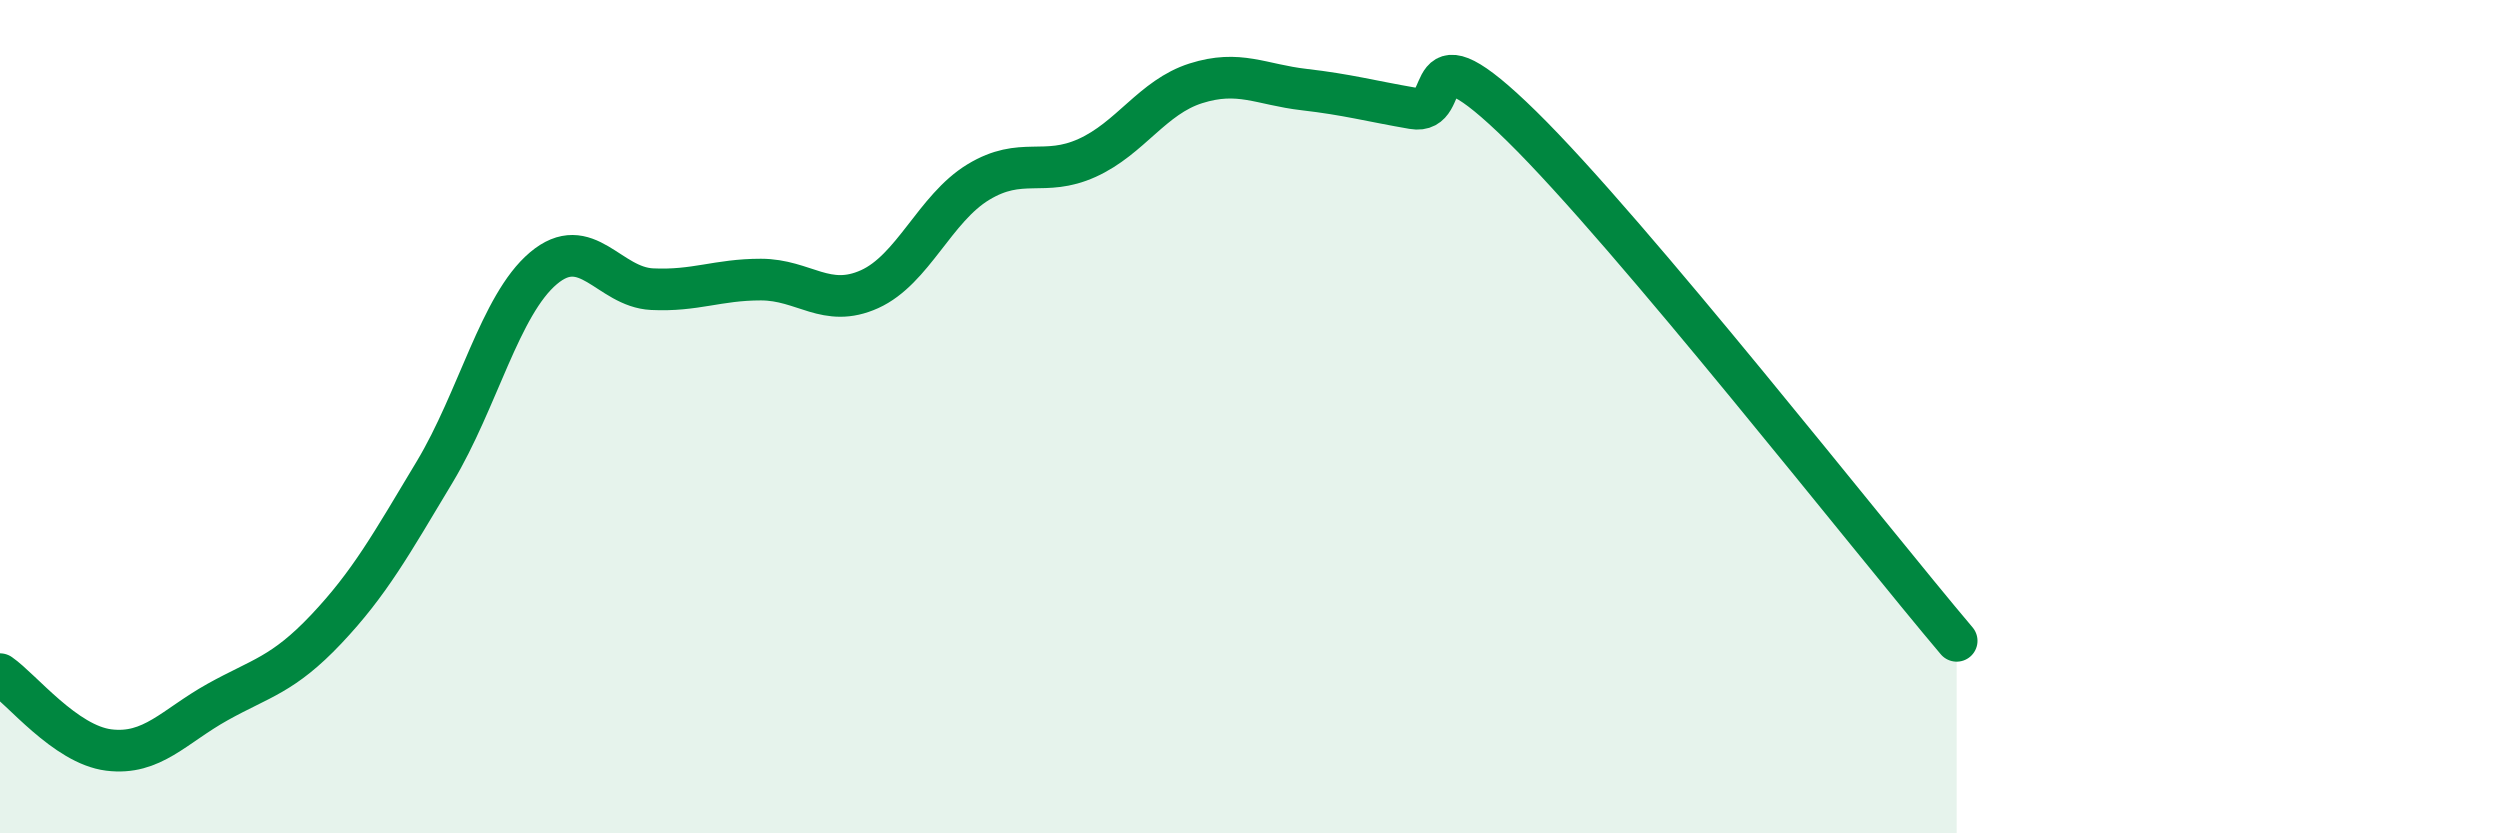 
    <svg width="60" height="20" viewBox="0 0 60 20" xmlns="http://www.w3.org/2000/svg">
      <path
        d="M 0,16.18 C 0.52,16.54 1.57,17.87 2.61,18 C 3.65,18.13 4.18,17.43 5.22,16.85 C 6.26,16.27 6.79,16.2 7.83,15.1 C 8.87,14 9.39,13.06 10.43,11.33 C 11.47,9.6 12,7.32 13.04,6.44 C 14.08,5.56 14.61,6.89 15.65,6.94 C 16.69,6.99 17.22,6.71 18.26,6.71 C 19.3,6.71 19.83,7.41 20.87,6.94 C 21.91,6.47 22.44,5 23.48,4.37 C 24.52,3.74 25.05,4.26 26.09,3.79 C 27.13,3.32 27.66,2.33 28.7,2 C 29.74,1.67 30.26,2.03 31.3,2.15 C 32.34,2.27 32.87,2.42 33.91,2.6 C 34.95,2.78 33.91,0.47 36.52,3.03 C 39.13,5.59 44.87,12.91 46.96,15.38L46.96 20L0 20Z"
        fill="#008740"
        opacity="0.1"
        stroke-linecap="round"
        stroke-linejoin="round"
      />
      <path
        d="M 0,16.18 C 0.52,16.54 1.57,17.87 2.61,18 C 3.65,18.13 4.18,17.43 5.22,16.85 C 6.26,16.27 6.79,16.2 7.83,15.1 C 8.87,14 9.39,13.06 10.43,11.33 C 11.47,9.6 12,7.32 13.04,6.44 C 14.08,5.56 14.61,6.89 15.65,6.94 C 16.69,6.99 17.22,6.71 18.26,6.71 C 19.3,6.71 19.83,7.41 20.87,6.94 C 21.91,6.47 22.44,5 23.48,4.37 C 24.52,3.74 25.05,4.26 26.09,3.79 C 27.13,3.32 27.66,2.33 28.7,2 C 29.74,1.67 30.26,2.03 31.3,2.15 C 32.34,2.27 32.87,2.42 33.91,2.6 C 34.95,2.78 33.91,0.47 36.52,3.03 C 39.13,5.59 44.87,12.91 46.96,15.38"
        stroke="#008740"
        stroke-width="1"
        fill="none"
        stroke-linecap="round"
        stroke-linejoin="round"
      />
    </svg>
  